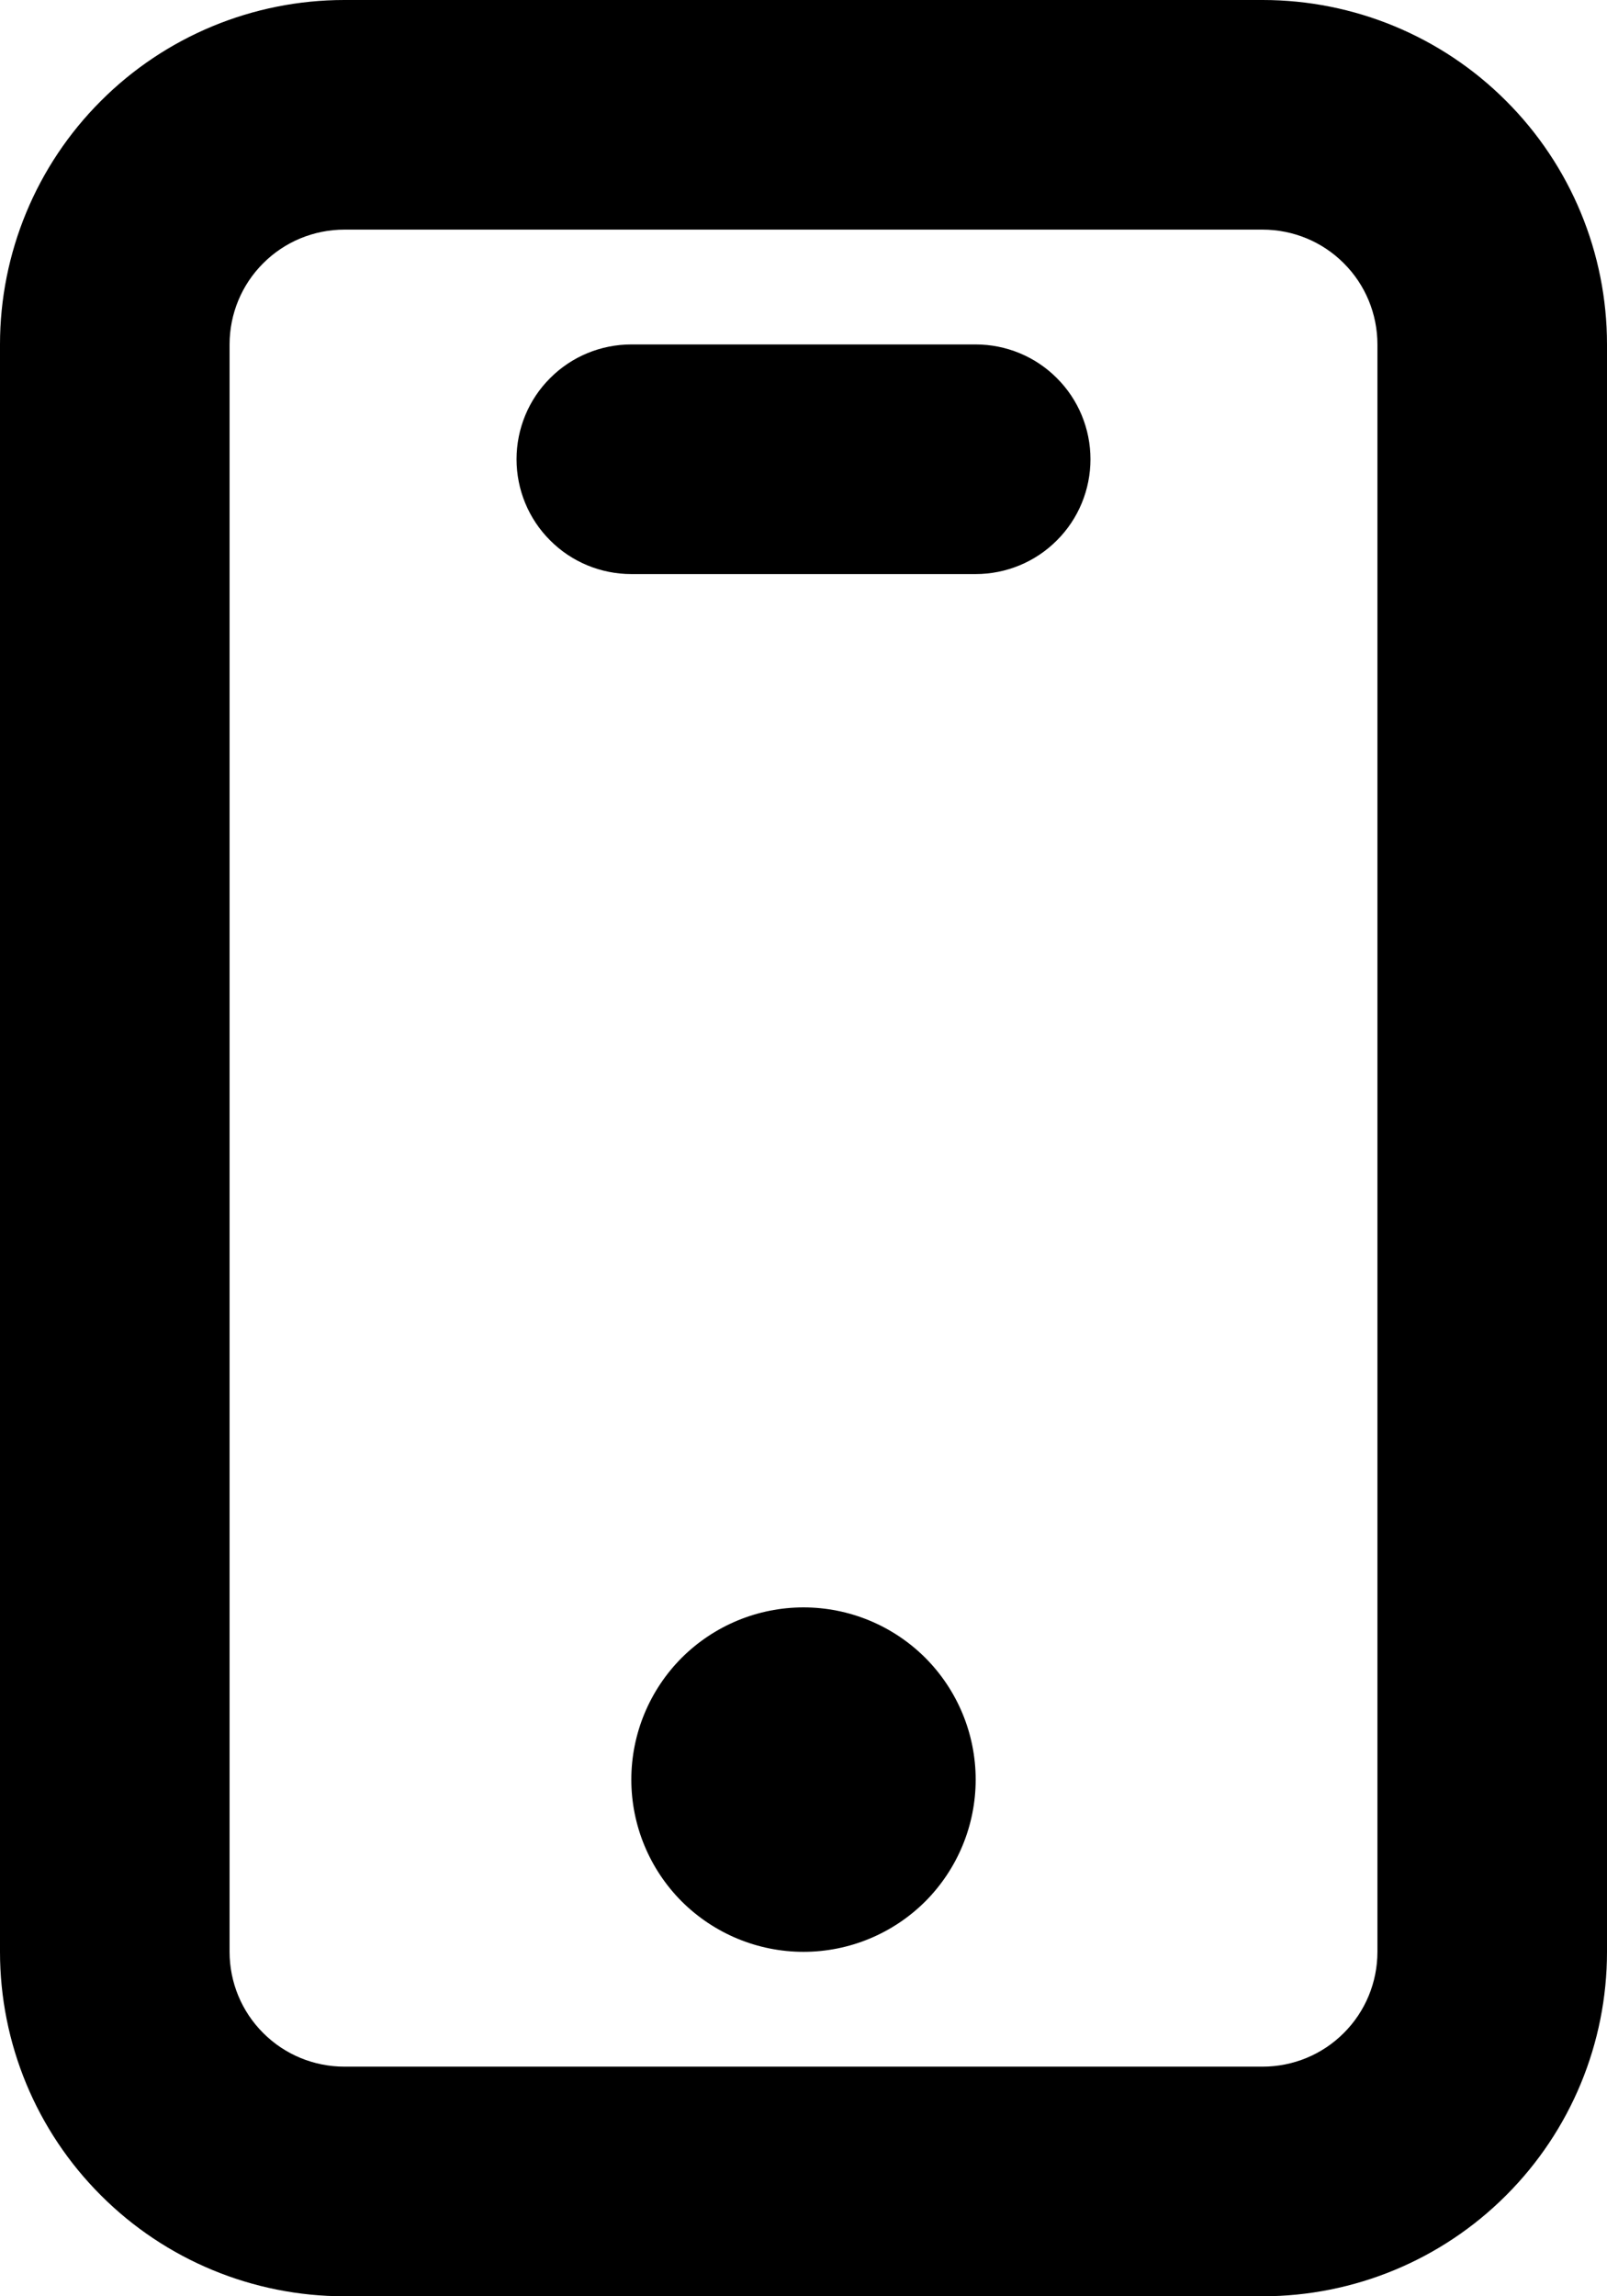 <svg width="14" height="20" viewBox="0 0 14 20" fill="none" xmlns="http://www.w3.org/2000/svg">
<path fill-rule="evenodd" clip-rule="evenodd" d="M0 3C0 2.204 0.316 1.441 0.879 0.879C1.441 0.316 2.204 0 3 0H11C11.796 0 12.559 0.316 13.121 0.879C13.684 1.441 14 2.204 14 3V17C14 17.796 13.684 18.559 13.121 19.121C12.559 19.684 11.796 20 11 20H3C2.204 20 1.441 19.684 0.879 19.121C0.316 18.559 0 17.796 0 17V3ZM3 2C2.735 2 2.48 2.105 2.293 2.293C2.105 2.48 2 2.735 2 3V17C2 17.265 2.105 17.52 2.293 17.707C2.48 17.895 2.735 18 3 18H11C11.265 18 11.52 17.895 11.707 17.707C11.895 17.52 12 17.265 12 17V3C12 2.735 11.895 2.48 11.707 2.293C11.52 2.105 11.265 2 11 2H3ZM4.5 4C4.5 3.735 4.605 3.48 4.793 3.293C4.98 3.105 5.235 3 5.5 3H8.5C8.765 3 9.02 3.105 9.207 3.293C9.395 3.48 9.5 3.735 9.5 4C9.5 4.265 9.395 4.52 9.207 4.707C9.02 4.895 8.765 5 8.5 5H5.5C5.235 5 4.98 4.895 4.793 4.707C4.605 4.52 4.5 4.265 4.5 4ZM5.5 15.5C5.5 15.102 5.658 14.721 5.939 14.439C6.221 14.158 6.602 14 7 14C7.398 14 7.779 14.158 8.061 14.439C8.342 14.721 8.5 15.102 8.5 15.5C8.5 15.898 8.342 16.279 8.061 16.561C7.779 16.842 7.398 17 7 17C6.602 17 6.221 16.842 5.939 16.561C5.658 16.279 5.5 15.898 5.5 15.5Z" fill="black"/>
</svg>
